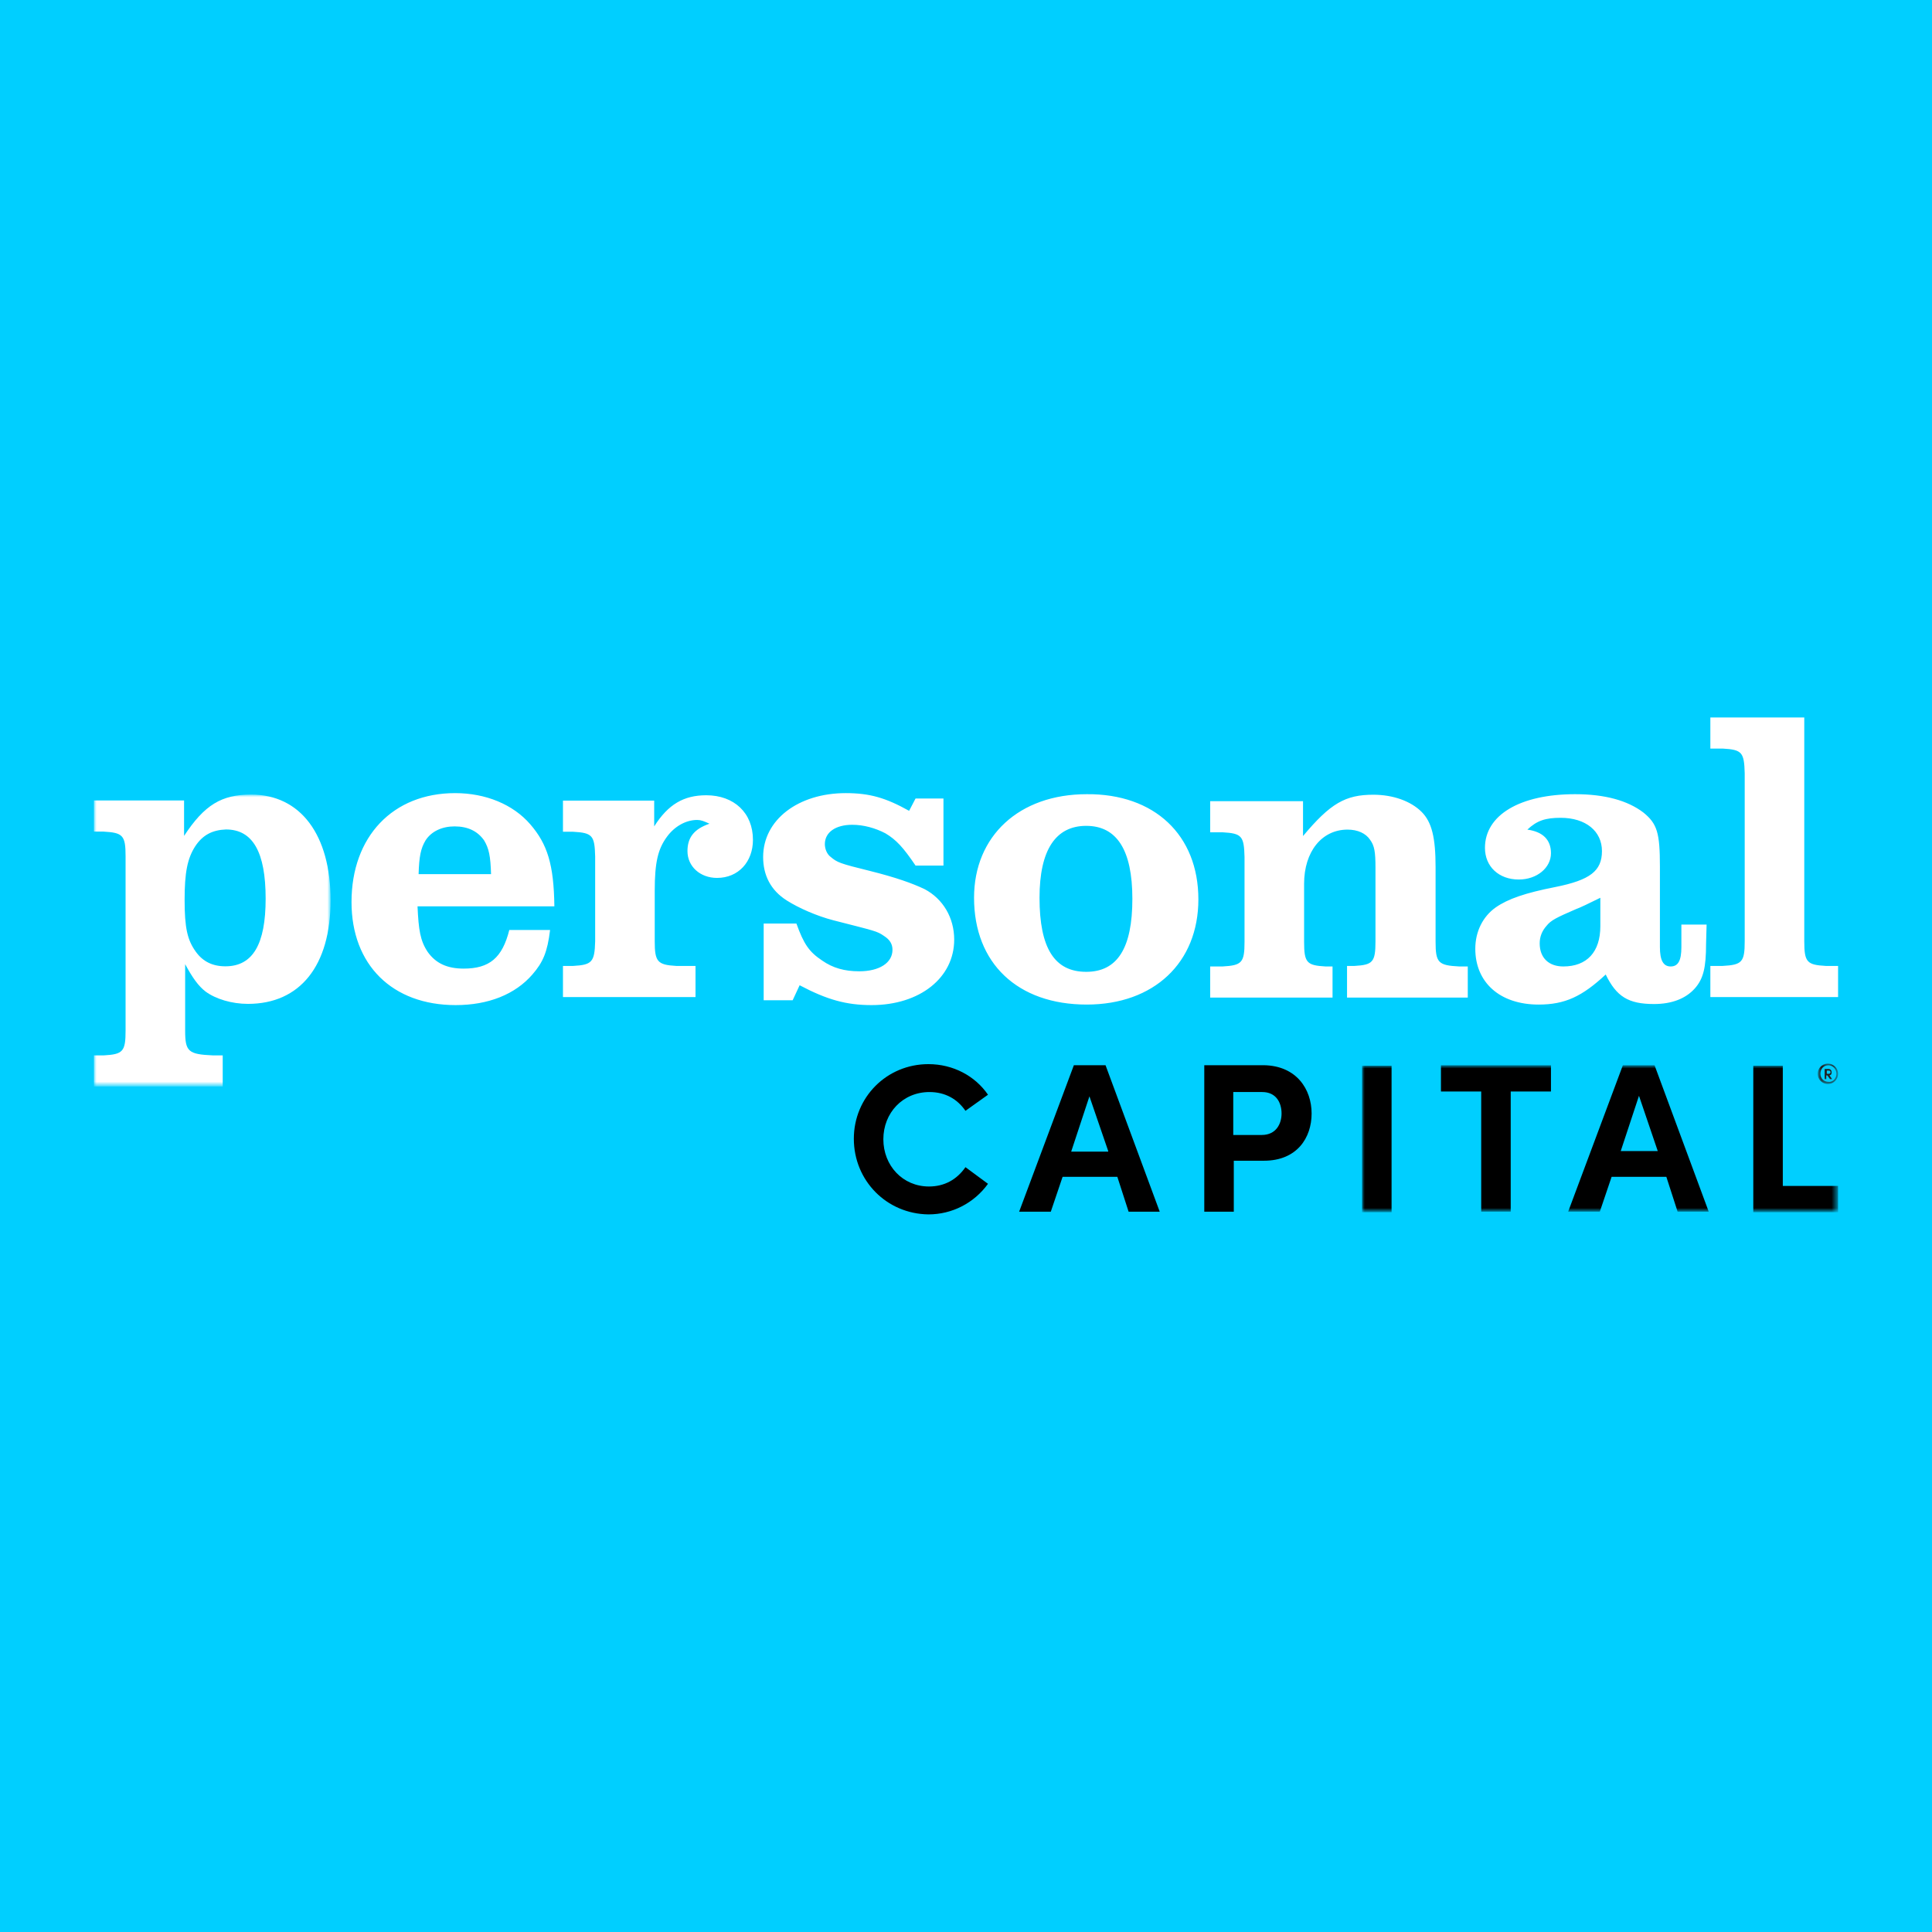 <?xml version="1.0" encoding="UTF-8"?> <svg xmlns="http://www.w3.org/2000/svg" xmlns:xlink="http://www.w3.org/1999/xlink" version="1.1" id="Layer_1" x="0px" y="0px" viewBox="0 0 360 360" style="enable-background:new 0 0 360 360;" xml:space="preserve"> <style type="text/css"> .st0{fill:#00CFFF;} .st1{filter:url(#Adobe_OpacityMaskFilter);} .st2{fill-rule:evenodd;clip-rule:evenodd;fill:#FFFFFF;} .st3{mask:url(#d_00000152976283574276262430000017332191260268508836_);fill-rule:evenodd;clip-rule:evenodd;fill:#FFFFFF;} .st4{fill-rule:evenodd;clip-rule:evenodd;} .st5{filter:url(#Adobe_OpacityMaskFilter_00000037675205228313978840000004512920966925992373_);} .st6{mask:url(#f_00000034054152264323493220000015226042481176022184_);fill-rule:evenodd;clip-rule:evenodd;} .st7{filter:url(#Adobe_OpacityMaskFilter_00000018209997504731395460000017942745013935123634_);} .st8{mask:url(#f_00000110431933551689364730000006541514121457356217_);fill-rule:evenodd;clip-rule:evenodd;fill:#221F1F;} </style> <rect class="st0" width="360" height="360"></rect> <g> <g transform="translate(0 .286)"> <g transform="translate(0 12.772)"> <defs> <filter id="Adobe_OpacityMaskFilter" filterUnits="userSpaceOnUse" x="17.5" y="135" width="44.2" height="54.4"> <feColorMatrix type="matrix" values="1 0 0 0 0 0 1 0 0 0 0 0 1 0 0 0 0 0 1 0"></feColorMatrix> </filter> </defs> <mask maskUnits="userSpaceOnUse" x="17.5" y="135" width="44.2" height="54.4" id="d_00000152976283574276262430000017332191260268508836_"> <g class="st1"> <path id="c_00000177454590514212778260000004944650207458477718_" class="st2" d="M17.5,135h44.2v54.4H17.5V135z"></path> </g> </mask> <path class="st3" d="M36.4,144.6c-1.5,2.3-2,5-2,10c0,5.2,0.5,7.5,2.1,9.7c1.3,1.8,3.1,2.7,5.5,2.7c5.1,0,7.5-4.1,7.5-12.6 c0-8.7-2.4-12.9-7.4-12.9C39.6,141.6,37.8,142.5,36.4,144.6z M34.3,142.7c3.8-5.8,7-7.7,12.5-7.7c9.2,0,14.8,7.5,14.8,19.7 c0,12.2-5.7,19.3-15.4,19.3c-3,0-6-0.9-7.9-2.3c-1.3-1-2.4-2.5-3.8-5.1V179c0,3.9,0.6,4.4,5.2,4.6h1.8v5.8h-24v-5.8h1.8 c3.6-0.2,4.1-0.7,4.1-4.6v-32.5c0-3.9-0.5-4.4-4.1-4.6h-1.8v-5.8h16.8V142.7z"></path> </g> <path class="st2" d="M91.5,162.6c-0.1-3.4-0.4-4.8-1.3-6.3c-1.2-1.7-3-2.6-5.5-2.6c-2.3,0-4.3,0.9-5.4,2.6c-0.9,1.5-1.2,3-1.3,6.3 H91.5L91.5,162.6z M102.5,173c-0.5,4.1-1.3,6-3.3,8.3c-3.2,3.7-8.2,5.7-14.3,5.7c-11.8,0-19.4-7.5-19.4-19.2 c0-12.2,7.7-20.3,19.3-20.3c5.7,0,10.8,2.1,14,5.8c3.2,3.7,4.4,7.5,4.5,15.3H77.8c0.2,4.4,0.5,6.4,1.9,8.5 c1.5,2.1,3.6,3.1,6.7,3.1c4.8,0,7.2-2,8.5-7.2L102.5,173L102.5,173z M121.9,153.7c2.6-4.1,5.5-5.8,9.7-5.8c5.2,0,8.7,3.3,8.7,8.3 c0,4.1-2.7,7.1-6.7,7.1c-3.1,0-5.5-2.1-5.5-5c0-2.5,1.2-4.1,4.1-5.1c-1.1-0.5-1.6-0.7-2.3-0.7c-2.1,0-4.2,1.2-5.6,3.1 c-1.7,2.3-2.3,4.8-2.3,10.1v9.4c0,3.8,0.5,4.4,4,4.6h3.6v5.8h-24.7v-5.8h1.9c3.5-0.2,4-0.7,4.1-4.6v-15.8 c-0.1-3.9-0.5-4.4-4.1-4.6h-1.9v-5.8h17V153.7L121.9,153.7z M147.7,186.1h-5.4v-14.3h6.1c1.4,3.9,2.4,5.3,4.8,6.9 c2,1.4,4.2,2,6.9,2c3.8,0,6.2-1.6,6.2-4c0-1.1-0.5-1.9-1.6-2.6c-1.3-0.9-1.6-0.9-9.4-2.9c-3.1-0.8-6.5-2.3-8.7-3.7 c-3-1.9-4.4-4.7-4.4-8.1c0-6.9,6.5-11.9,15.4-11.9c4.5,0,7.5,0.9,11.8,3.3l1.2-2.3h5.2V161h-5.2c-2.3-3.4-3.6-4.8-5.6-6 c-1.9-1-4.1-1.6-6.2-1.6c-3.1,0-5.1,1.4-5.1,3.6c0,0.9,0.4,1.9,1.1,2.4c1.2,1,1.6,1.2,7.3,2.6c4.8,1.2,7.9,2.3,10.2,3.4 c3.4,1.8,5.5,5.3,5.5,9.4c0,7.1-6.4,12.2-15.4,12.2c-4.7,0-8.3-1-13.4-3.7L147.7,186.1z M193.7,167c0,9.4,2.8,13.8,8.7,13.8 c5.8,0,8.6-4.4,8.6-13.6c0-9.1-2.9-13.6-8.6-13.6S193.7,158.1,193.7,167 M223.3,167.3c0,11.8-8.3,19.6-20.8,19.6 c-12.9,0-21-7.7-21-19.9c0-11.5,8.4-19.3,21-19.3C215.1,147.6,223.3,155.3,223.3,167.3 M251,179.7h1.4c3.4-0.2,3.9-0.7,3.9-4.6 v-13.7c0-3-0.2-4.1-1-5.2c-0.8-1.2-2.3-1.9-4.2-1.9c-4.8,0-8.1,4.1-8.1,10.1v10.8c0,3.9,0.5,4.4,4,4.6h1.3v5.8h-22.8v-5.8h2.3 c3.6-0.2,4.1-0.7,4.1-4.6v-15.8c-0.1-3.9-0.5-4.4-4.1-4.6h-2.3v-5.8h17.3v6.5c5.1-6.1,7.9-7.7,13.1-7.7c3.7,0,7,1.2,9,3.2 c1.9,1.9,2.6,4.8,2.6,10.3v13.9c0,3.9,0.5,4.4,4.4,4.6h1.6v5.8H251L251,179.7L251,179.7z M298.2,167c-2,1-3.9,1.9-4.5,2.1 c-3.7,1.6-4.7,2.1-5.5,3.1c-0.9,1-1.3,2.1-1.3,3.3c0,2.7,1.7,4.3,4.4,4.3c4.4,0,6.9-2.7,6.9-7.5L298.2,167L298.2,167z M317.9,175.6c0,4.4-0.5,6.5-2.1,8.3c-1.7,1.9-4.3,2.9-7.6,2.9c-4.8,0-7-1.4-9-5.5c-4.4,4.1-7.6,5.6-12.5,5.6 c-7.2,0-11.8-4.1-11.8-10.4c0-3.2,1.4-6,3.8-7.7c2.3-1.6,5.5-2.7,11.1-3.8c6.5-1.3,8.7-3,8.7-6.7s-3-6.2-7.7-6.2 c-2.8,0-4.4,0.5-6.2,2.2c2.9,0.4,4.4,1.9,4.4,4.4c0,2.7-2.6,4.9-6,4.9c-3.7,0-6.3-2.4-6.3-5.9c0-6.1,6.5-10,16.8-10 c5.6,0,9.8,1.2,12.7,3.4c2.6,2.1,3.1,3.8,3.1,10.1v15c0,2.4,0.6,3.6,2,3.6s2-1.1,2-3.6V172h4.7L317.9,175.6L317.9,175.6z M336.2,175.1c0,3.9,0.5,4.4,4,4.6h2.3v5.8h-23.8v-5.8h2.3c3.6-0.2,4.1-0.7,4.1-4.6v-31.3c-0.1-3.9-0.5-4.4-4.1-4.6h-2.3v-5.8 h17.5V175.1z"></path> <path class="st4" d="M159.1,211.9c0-7.7,6.1-13.9,13.9-13.9c4.6,0,8.7,2.2,11.1,5.7l-4.2,3c-1.5-2.2-3.8-3.5-6.7-3.5 c-5,0-8.6,3.9-8.6,8.8c0,4.9,3.6,8.8,8.5,8.8c2.9,0,5.2-1.3,6.8-3.6l4.2,3.1c-2.6,3.6-6.7,5.7-11.1,5.7 C165.2,225.9,159.1,219.7,159.1,211.9 M206.5,214.2L203,204l-3.4,10.3H206.5z M208.2,219H198l-2.2,6.5h-5.9l10.2-27.3h5.9 l10.1,27.3h-5.8L208.2,219z M238.8,207.2c0-2-1-4-3.6-4h-5.4v8h5.3C237.8,211.2,238.8,209.1,238.8,207.2 M244.4,207.2 c0,4.5-2.7,8.8-8.9,8.8h-5.6v9.5h-5.5v-27.3h11.1C241.6,198.3,244.4,202.7,244.4,207.2"></path> <defs> <filter id="Adobe_OpacityMaskFilter_00000070839046798748703550000006103809598561168810_" filterUnits="userSpaceOnUse" x="253.8" y="198.3" width="88.7" height="27.3"> <feColorMatrix type="matrix" values="1 0 0 0 0 0 1 0 0 0 0 0 1 0 0 0 0 0 1 0"></feColorMatrix> </filter> </defs> <mask maskUnits="userSpaceOnUse" x="253.8" y="198.3" width="88.7" height="27.3" id="f_00000034054152264323493220000015226042481176022184_"> <g style="filter:url(#Adobe_OpacityMaskFilter_00000070839046798748703550000006103809598561168810_);"> <path id="e_00000124869667846348823580000004931991713559887752_" class="st2" d="M17.5,259.6h325V133.5h-325V259.6z"></path> </g> </mask> <path class="st6" d="M253.8,225.6h5.5v-27.3h-5.5V225.6z M289,203.1h-7.5v22.4h-5.5v-22.4h-7.5v-4.9H289V203.1z M308.9,214.2 l-3.5-10.3l-3.4,10.3H308.9z M310.5,219h-10.2l-2.2,6.5h-5.9l10.2-27.3h5.9l10.1,27.3h-5.8L310.5,219L310.5,219z M326.7,198.3h5.5 v22.4h10.3v4.9h-15.8L326.7,198.3z"></path> <defs> <filter id="Adobe_OpacityMaskFilter_00000078759505569699838360000003524316150261351088_" filterUnits="userSpaceOnUse" x="338.8" y="197.9" width="3.7" height="3.8"> <feColorMatrix type="matrix" values="1 0 0 0 0 0 1 0 0 0 0 0 1 0 0 0 0 0 1 0"></feColorMatrix> </filter> </defs> <mask maskUnits="userSpaceOnUse" x="338.8" y="197.9" width="3.7" height="3.8" id="f_00000110431933551689364730000006541514121457356217_"> <g style="filter:url(#Adobe_OpacityMaskFilter_00000078759505569699838360000003524316150261351088_);"> <path id="e_00000005238253877316750480000012760865730894232966_" class="st2" d="M17.5,259.6h325V133.5h-325V259.6z"></path> </g> </mask> <path class="st8" d="M340.4,199.8h0.4c0.2,0,0.3-0.2,0.3-0.3c0-0.1-0.1-0.3-0.3-0.3h-0.4V199.8z M340.9,200.1l0.5,0.7H341 l-0.5-0.7h-0.2v0.7H340v-1.9h0.7c0.4,0,0.6,0.3,0.6,0.6C341.3,199.9,341.2,200,340.9,200.1z M342.2,199.8c0-0.9-0.7-1.6-1.5-1.6 c0,0,0,0,0,0c-0.9,0-1.5,0.7-1.5,1.6c0,0.9,0.7,1.5,1.5,1.5C341.5,201.4,342.2,200.7,342.2,199.8L342.2,199.8z M342.5,199.8 c0,1-0.8,1.9-1.9,1.9c-1,0-1.9-0.8-1.9-1.9c0,0,0,0,0,0c0-1,0.8-1.9,1.9-1.9C341.7,197.9,342.5,198.8,342.5,199.8L342.5,199.8z"></path> </g> </g> </svg> 
